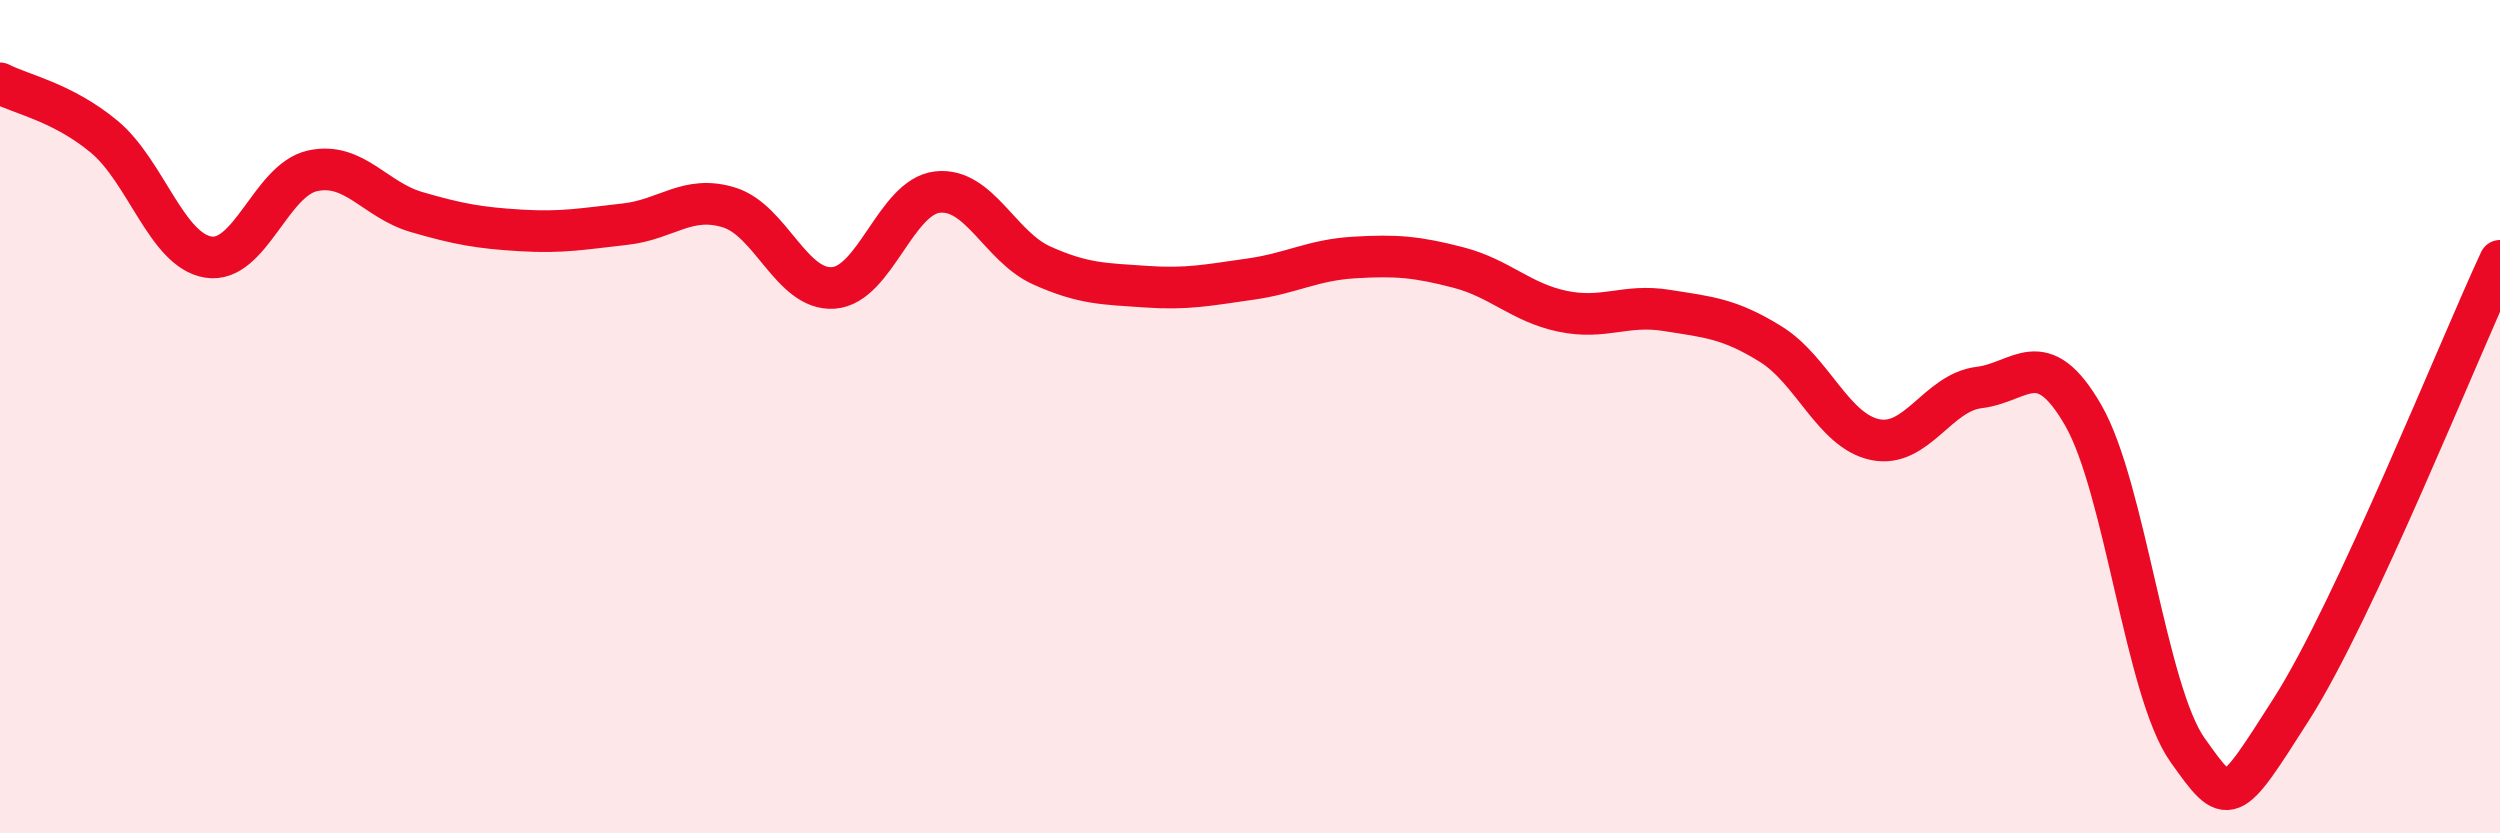 
    <svg width="60" height="20" viewBox="0 0 60 20" xmlns="http://www.w3.org/2000/svg">
      <path
        d="M 0,2 C 0.5,2.26 1.5,2.45 2.5,3.28 C 3.5,4.11 4,6.01 5,6.17 C 6,6.33 6.5,4.32 7.5,4.1 C 8.5,3.88 9,4.8 10,5.09 C 11,5.38 11.5,5.47 12.5,5.53 C 13.5,5.59 14,5.49 15,5.38 C 16,5.27 16.5,4.67 17.5,4.98 C 18.5,5.29 19,6.98 20,6.91 C 21,6.84 21.5,4.72 22.5,4.61 C 23.5,4.5 24,5.92 25,6.37 C 26,6.82 26.5,6.81 27.5,6.88 C 28.5,6.95 29,6.84 30,6.7 C 31,6.56 31.5,6.24 32.5,6.18 C 33.5,6.12 34,6.16 35,6.42 C 36,6.68 36.5,7.26 37.5,7.47 C 38.5,7.68 39,7.29 40,7.45 C 41,7.61 41.5,7.64 42.5,8.26 C 43.5,8.88 44,10.34 45,10.55 C 46,10.76 46.5,9.42 47.5,9.3 C 48.5,9.18 49,8.23 50,9.97 C 51,11.71 51.5,16.59 52.5,18 C 53.5,19.41 53.5,19.36 55,17.01 C 56.5,14.66 59,8.41 60,6.26L60 20L0 20Z"
        fill="#EB0A25"
        opacity="0.1"
        stroke-linecap="round"
        stroke-linejoin="round"
      />
      <path
        d="M 0,2 C 0.5,2.26 1.5,2.45 2.5,3.28 C 3.5,4.11 4,6.01 5,6.17 C 6,6.33 6.5,4.32 7.5,4.1 C 8.5,3.88 9,4.8 10,5.09 C 11,5.38 11.5,5.47 12.5,5.53 C 13.5,5.59 14,5.49 15,5.38 C 16,5.27 16.5,4.67 17.5,4.98 C 18.5,5.29 19,6.98 20,6.91 C 21,6.84 21.5,4.72 22.5,4.61 C 23.5,4.5 24,5.92 25,6.37 C 26,6.82 26.5,6.81 27.5,6.88 C 28.5,6.95 29,6.84 30,6.7 C 31,6.56 31.5,6.24 32.5,6.18 C 33.5,6.12 34,6.16 35,6.42 C 36,6.68 36.5,7.26 37.5,7.47 C 38.5,7.68 39,7.29 40,7.45 C 41,7.61 41.5,7.64 42.5,8.26 C 43.5,8.88 44,10.34 45,10.55 C 46,10.76 46.5,9.42 47.5,9.3 C 48.5,9.18 49,8.23 50,9.97 C 51,11.71 51.5,16.59 52.5,18 C 53.5,19.41 53.5,19.36 55,17.01 C 56.5,14.66 59,8.41 60,6.26"
        stroke="#EB0A25"
        stroke-width="1"
        fill="none"
        stroke-linecap="round"
        stroke-linejoin="round"
      />
    </svg>
  